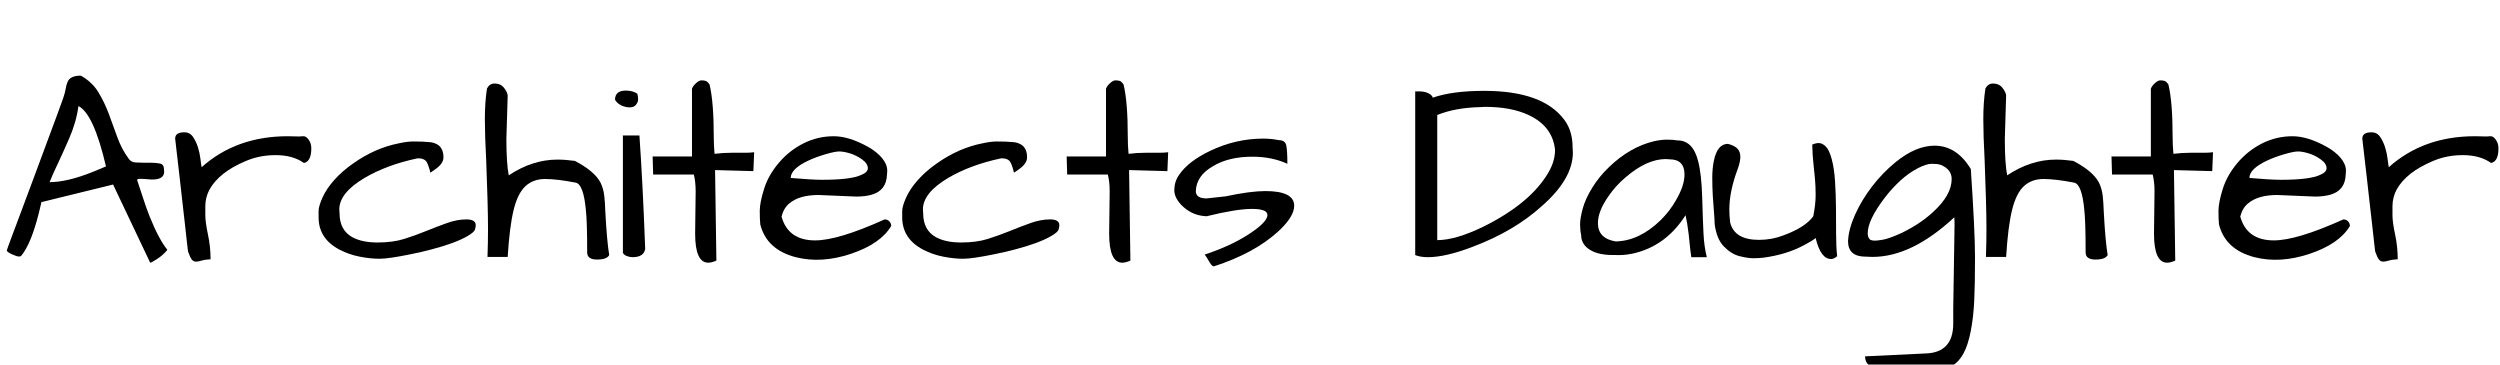 <svg width="152.47" height="22.234" viewBox="0 0 152.47 22.234" xmlns="http://www.w3.org/2000/svg"><path transform="translate(0 15.781) scale(.016 -.016)" d="m549 366h28q17 0 32.5-3t15.5-22q7-40-47-39-15 1-27.5 2t-20.5 0.5-7-5.5q10-29 21.5-65t25.5-72q36-89 68-128-17-21-39.5-35t-24-14-2.5 1l-141 297-273-67-10-42q-29-115-65-160-6-10-25-2-32 12-32 20 0 2 21 58t42.5 113.5 45 120.5 44.5 120 38 102.5 24 66 9.5 36 7.5 26.5q10 23 50 23 43-24 66.5-62.5t40-82.5 32.5-89 43-82q9-14 27-15t32-1zm-250 216q-8-61-36-125t-45-99.5-29-65.5q68 0 167 40 25 11 48 20-47 201-105 230z"/><path transform="translate(10.25 15.781) scale(.016 -.016)" d="m518 365q-42 30-108 30-62 0-115-23-100-42-137-108-16-30-16-64 0-6 0-33.5t10-74 10-94.5q-21-1-34-5t-22-4-15.5 8-14.5 31q-1 6-4 34t-7.5 68-10 87.5-10.5 93.5q-11 100-17 147 0 24 35 24 21 0 33-17.5t19-40 9.5-44.5 4.5-31q132 118 328 118 22 0 46-1 6 1 15 1t18-12q11-14 11-34 0-50-28-56z"/><path transform="translate(19.078 15.781) scale(.016 -.016)" d="m621 128q0-5-2.5-15.5t-27-25-60-27.5-77.5-24-82-19q-83-17-118-17t-75.5 8-75.5 26q-81 42-81 124 0 6 0 24t15 51.5 45 67 70 61.5q84 60 176 78 32 7 53.5 7t35.5-0.5 29-2 26-7.5q26-13 26-51 0-24-34-47-9-6-16-11-5 23-13 39t-35 16q-118-25-203-75-96-57-96-120 0-7 1-15 0-64 49-91 37-20 95.5-20t101.5 13.5 83.5 30 79.5 30.5 74.5 14 35.5-22z"/><path transform="translate(29.203 15.781) scale(.016 -.016)" d="m497 14q-9-17-46.5-17t-37.5 27q0 118-5 162-9 97-38 104-72 14-117.5 14t-75-27.5-45-91-22.5-178.5h-77q2 57 2 106t-2 116.5-5 147.5q-5 92-5 155.5t8 116.5q10 19 29 19 23 0 36-16.5t14-29.5l-5-165q0-93 9-139 90 60 186 60 31 0 66-5 75-39 98-83 11-23 14-49t4-59q6-114 15-168z"/><path transform="translate(37.125 15.781) scale(.016 -.016)" d="m117 470q13-187 22-433-6-31-48-31-11 0-22.5 4.5t-14.5 12.5v447zm-93 136q0 35 41 35 27 0 44-12 3-11 3-21.5t-8-20.5-24-10-32 7.5-24 21.5z"/><path transform="translate(39.547 15.781) scale(.016 -.016)" d="m178 96 2 160q0 38-7 65h-155l-2 69h150v258q3 9 12 18 14 14 23.5 14t16.5-2 15-14q16-66 16-199 0-33 3-65 32 4 64 4 0 0 52 0 19 0 35 2l-3-72-146 4 5-345q-18-8-31-8-50 0-50 111z"/><path transform="translate(46.016 15.781) scale(.016 -.016)" d="m231 70q88 0 265 80 11 0 18-7.5t7-17.5q-40-68-153-106t-211-13q-111 29-135 125-2 19-2 51t16.5 84.5 56.5 99.5 94 74 115 27q58 0 130-40 34-19 54-43t20-49q0-7-1-14-2-61-59-77-25-7-58-7l-144 6q-72 0-110-31-22-17-31-51 25-91 128-91zm-24 305q-69-32-69-67 80-7 120-7 111 0 150 19 24 10 24 25 0 18-22.5 34t-46.5 23-40 7-52-10.5-64-23.5z"/><path transform="translate(54.672 15.781) scale(.016 -.016)" d="m621 128q0-5-2.5-15.5t-27-25-60-27.5-77.5-24-82-19q-83-17-118-17t-75.5 8-75.5 26q-81 42-81 124 0 6 0 24t15 51.5 45 67 70 61.5q84 60 176 78 32 7 53.5 7t35.5-0.5 29-2 26-7.5q26-13 26-51 0-24-34-47-9-6-16-11-5 23-13 39t-35 16q-118-25-203-75-96-57-96-120 0-7 1-15 0-64 49-91 37-20 95.5-20t101.5 13.5 83.5 30 79.5 30.5 74.5 14 35.5-22z"/><path transform="translate(64.797 15.781) scale(.016 -.016)" d="m178 96 2 160q0 38-7 65h-155l-2 69h150v258q3 9 12 18 14 14 23.5 14t16.5-2 15-14q16-66 16-199 0-33 3-65 32 4 64 4 0 0 52 0 19 0 35 2l-3-72-146 4 5-345q-18-8-31-8-50 0-50 111z"/><path transform="translate(71.266 15.781) scale(.016 -.016)" d="m369 258q110 0 110-56 0-42-61-98-91-83-245-133-7 0-15.5 14t-13 21.5-6.5 9.5q115 38 189 92 50 36 50 59t-59 23-173-28q-52 2-90 37-33 31-33 62.5t18 58 48 49.5 70 42q98 47 203 47 31 0 60-6 24 0 28-21t4-69q-59 27-133 27-92 0-152-37-62-36-64-94 0-28 41-28l73 8q94 20 151 20z"/><path transform="translate(85.703 15.781) scale(.016 -.016)" d="m105 614q74 26 196 26 223 0 305-110 32-42 32-107 1-9 1-18 0-100-117-203-107-97-264-156-104-40-172-40-28 0-48 8v624h14q23 0 37-7.5t16-16.5zm466-199q-9 89-99 132-67 32-168 32l-18-1q-95-2-164-30v-477q70 0 175 51 182 90 250 209 24 42 24 84z"/><path transform="translate(96.078 15.781) scale(.016 -.016)" d="m420 166q-75-118-200-146-29-6-52.5-6t-39 0.5-34.5 4.5-35 13q-37 21-37 59-4 18-4 40.5t10 59.5 36.5 80 64.5 79q79 76 171 98 27 6 49.5 6t40.5-3q58 0 78-79 13-50 15.5-139.5t5-138 12.5-88.5h-59q-4 27-6 48t-4 39q-5 42-12 73zm-4 155q0 58-57 58-7 1-14 1-73 0-154-70-38-32-65-72-40-57-40-102 0-59 68-70 90 2 172 82 35 35 58 76 32 55 32 97z"/><path transform="translate(104.22 15.781) scale(.016 -.016)" d="m22 133q0 16-2.5 44.5t-4.5 62.5-2 69 6 64q13 65 54 65 28-8 37.5-20t9.5-29.5-9-43.5q-33-87-33-157 0-23 3-49 16-67 110-67 49 0 93 17 84 31 114 73 9 46 9 80.5t-2.5 61.5-6 59.5-4.5 71.5q13 6 25.5 6t26-13 23-49 12.5-84.5 3.5-100.5 0.5-100.5 4-83.5q-12-11-23-11-40 0-59 80-13-11-44-27-66-36-156-48-17-2-38-2t-52.5 8-59.5 37-35 86z"/><path transform="translate(112.34 15.781) scale(.016 -.016)" d="m316-428-14 1q-30 0-64-4h-38q-60 0-94 23-18 12-18 36l230 11q106 3 106 114 0 4 0 13.5t0 41.5l5 322q0 17-1 28-162-151-312-151-13 0-26 1-67 0-67 59 2 46 27 101.5t64.5 107 89.5 92.5q77 63 149 63 84 0 138-89 16-238 16-338t-3-164-13.5-117-27.5-84-40-45q-38-22-107-22zm60 786q-12 4-33.5 4t-55.5-18-65-46.5-58-63.5q-66-86-66-137 0-16 9-24 7-4 17.5-4t30.5 3.5 54.5 18 71.5 37.5 67 51q70 64 70 125 0 37-42 54z"/><path transform="translate(120.59 15.781) scale(.016 -.016)" d="m497 14q-9-17-46.5-17t-37.5 27q0 118-5 162-9 97-38 104-72 14-117.5 14t-75-27.5-45-91-22.5-178.5h-77q2 57 2 106t-2 116.5-5 147.5q-5 92-5 155.5t8 116.5q10 19 29 19 23 0 36-16.5t14-29.5l-5-165q0-93 9-139 90 60 186 60 31 0 66-5 75-39 98-83 11-23 14-49t4-59q6-114 15-168z"/><path transform="translate(128.52 15.781) scale(.016 -.016)" d="m178 96 2 160q0 38-7 65h-155l-2 69h150v258q3 9 12 18 14 14 23.5 14t16.5-2 15-14q16-66 16-199 0-33 3-65 32 4 64 4 0 0 52 0 19 0 35 2l-3-72-146 4 5-345q-18-8-31-8-50 0-50 111z"/><path transform="translate(134.98 15.781) scale(.016 -.016)" d="m231 70q88 0 265 80 11 0 18-7.5t7-17.5q-40-68-153-106t-211-13q-111 29-135 125-2 19-2 51t16.5 84.5 56.5 99.5 94 74 115 27q58 0 130-40 34-19 54-43t20-49q0-7-1-14-2-61-59-77-25-7-58-7l-144 6q-72 0-110-31-22-17-31-51 25-91 128-91zm-24 305q-69-32-69-67 80-7 120-7 111 0 150 19 24 10 24 25 0 18-22.5 34t-46.5 23-40 7-52-10.5-64-23.5z"/><path transform="translate(143.64 15.781) scale(.016 -.016)" d="m518 365q-42 30-108 30-62 0-115-23-100-42-137-108-16-30-16-64 0-6 0-33.5t10-74 10-94.5q-21-1-34-5t-22-4-15.5 8-14.5 31q-1 6-4 34t-7.5 68-10 87.5-10.5 93.5q-11 100-17 147 0 24 35 24 21 0 33-17.5t19-40 9.5-44.5 4.5-31q132 118 328 118 22 0 46-1 6 1 15 1t18-12q11-14 11-34 0-50-28-56z"/></svg>